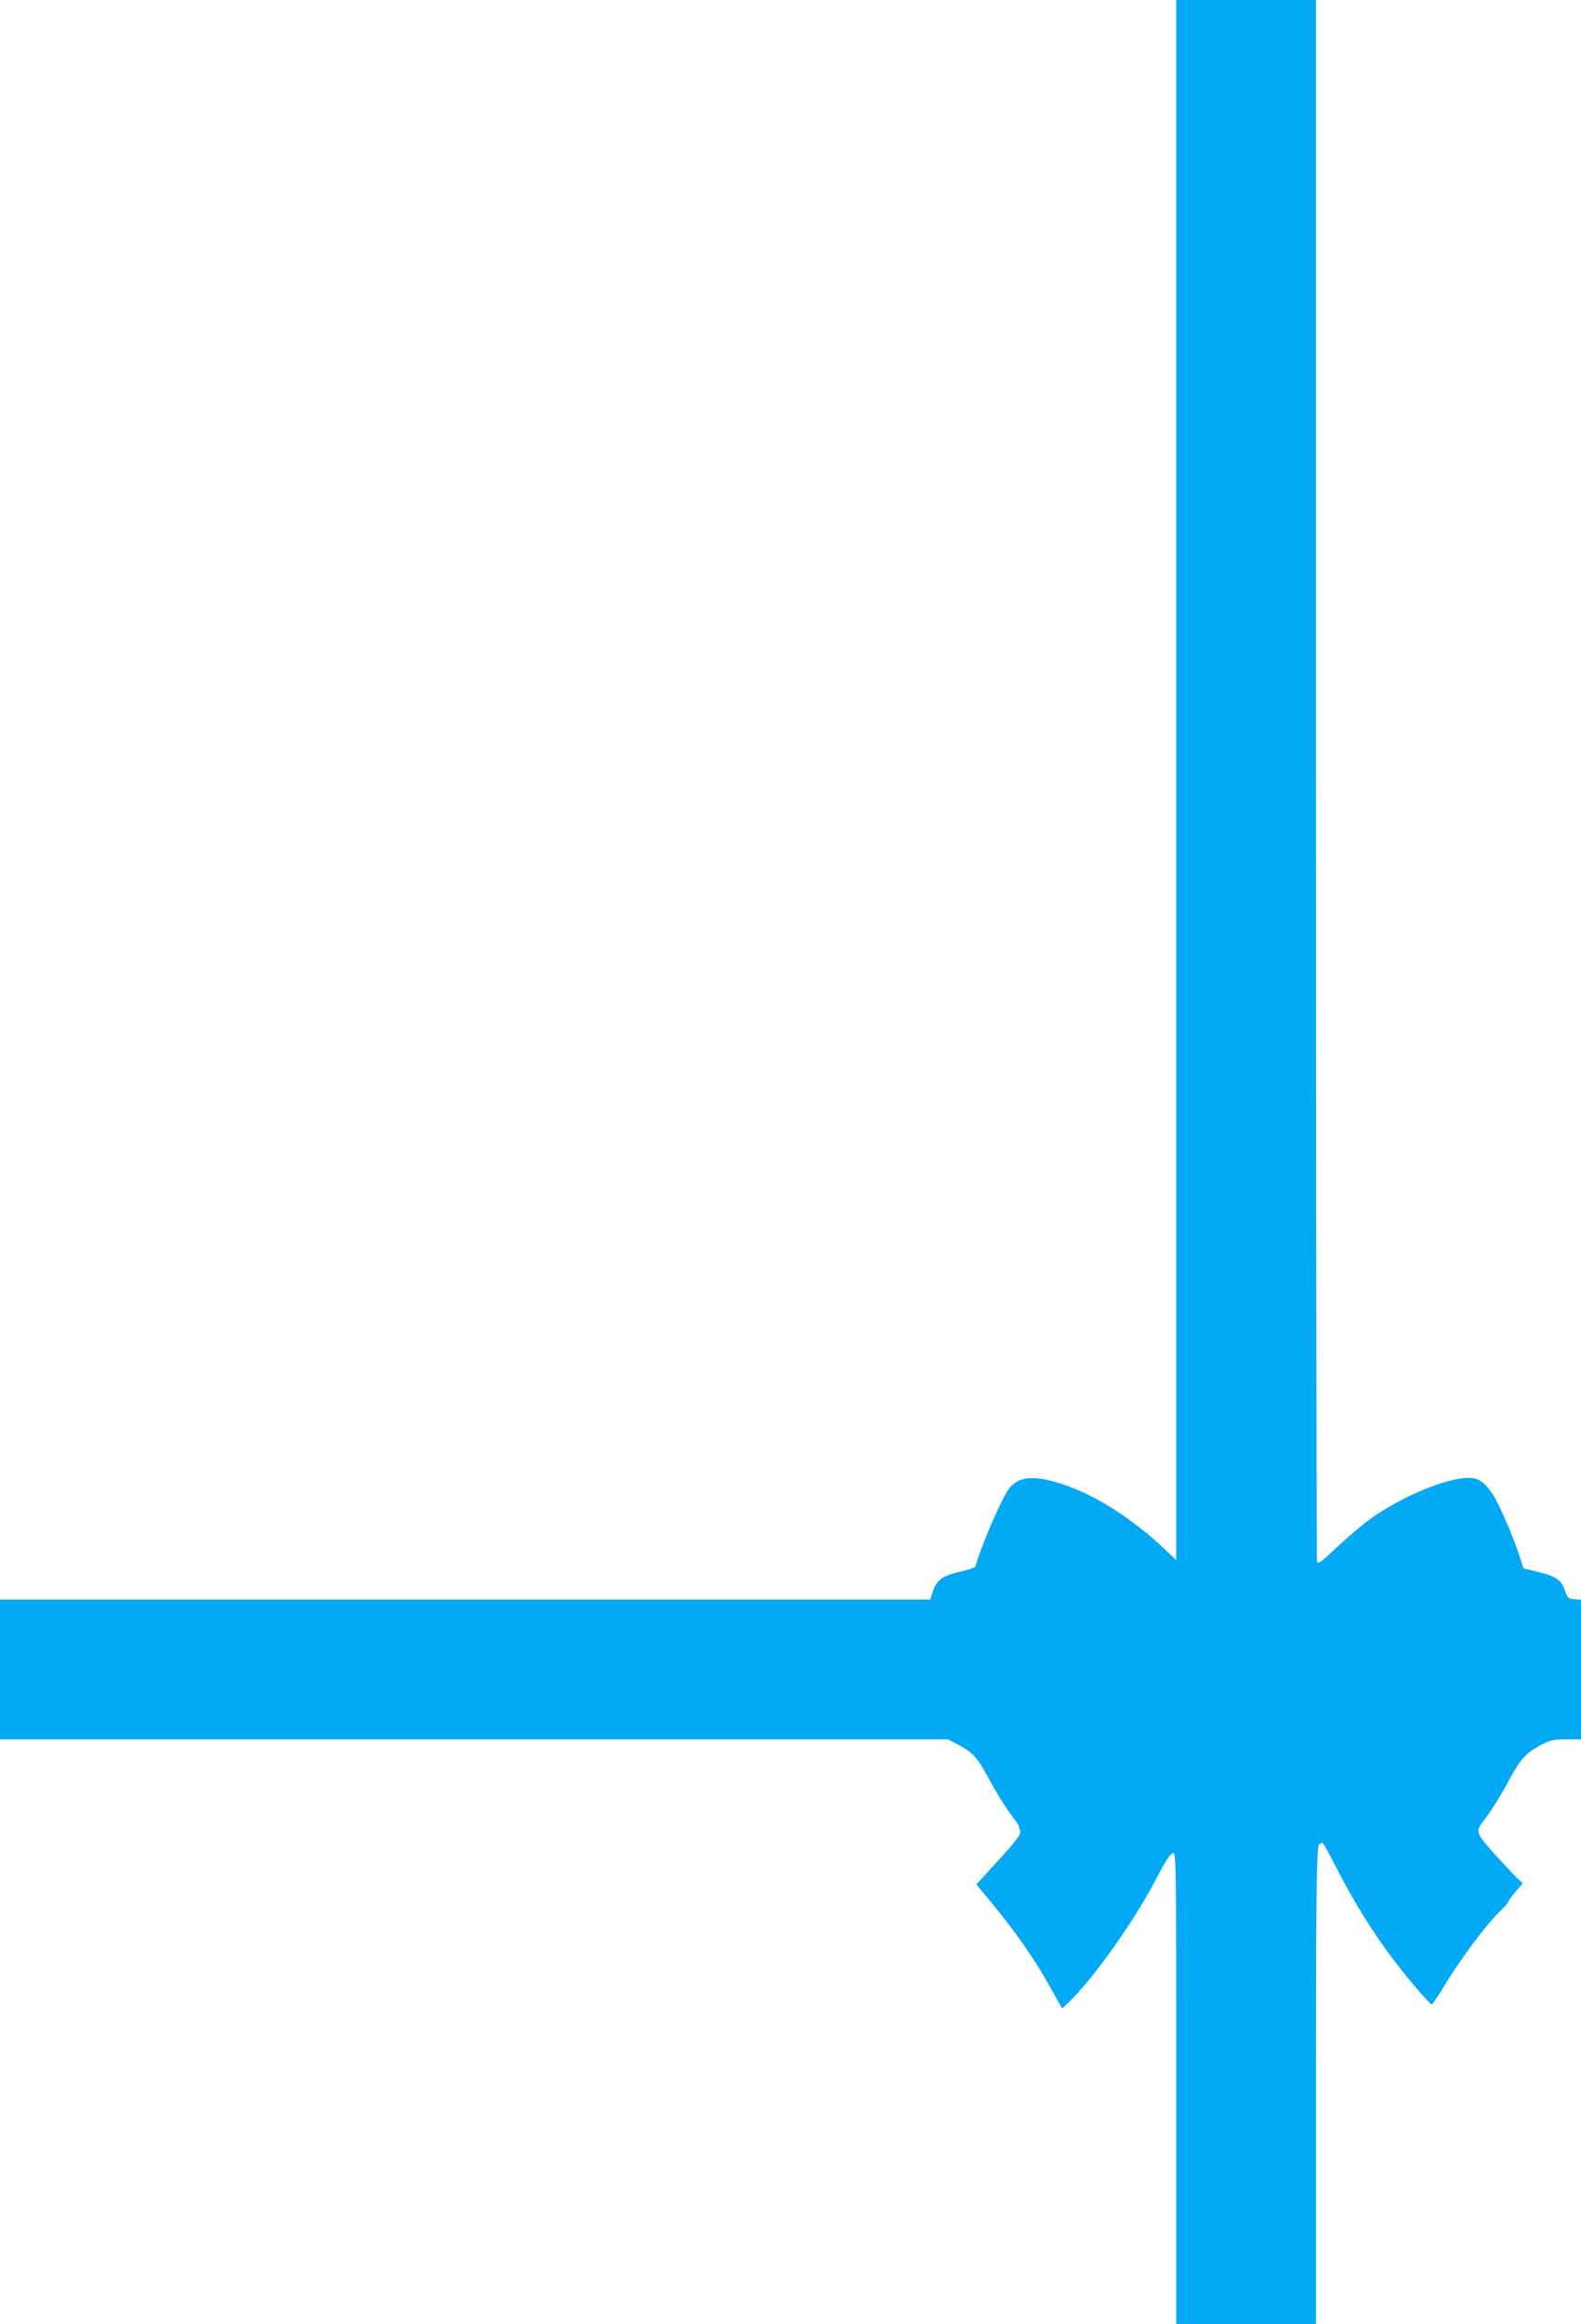 <?xml version="1.0" standalone="no"?>
<!DOCTYPE svg PUBLIC "-//W3C//DTD SVG 20010904//EN"
 "http://www.w3.org/TR/2001/REC-SVG-20010904/DTD/svg10.dtd">
<svg version="1.0" xmlns="http://www.w3.org/2000/svg"
 width="871pt" height="1280pt" viewBox="0 0 871 1280"
 preserveAspectRatio="xMidYMid meet">
<g transform="translate(0,1280) scale(0.1,-0.1)"
fill="#03a9f4" stroke="none">
<path d="M6480 8503 l0 -4296 -62 59 c-197 186 -414 319 -609 373 -138 38
-214 22 -261 -54 -47 -77 -147 -313 -174 -412 -1 -6 -37 -19 -78 -28 -100 -22
-136 -47 -156 -108 l-15 -47 -2562 0 -2563 0 0 -385 0 -385 2611 0 2611 0 57
-30 c85 -46 104 -68 173 -195 35 -64 86 -148 115 -186 29 -38 50 -69 47 -69
-3 0 0 -8 5 -18 11 -21 -10 -50 -154 -207 l-86 -94 101 -123 c109 -132 211
-278 280 -398 23 -41 54 -95 67 -119 l25 -43 40 38 c135 130 365 456 480 680
46 89 74 133 88 137 20 5 20 1 20 -1294 l0 -1299 385 0 385 0 0 1248 c0 1192
3 1407 21 1397 4 -3 9 0 11 7 3 7 39 -57 81 -141 92 -181 210 -371 324 -518
91 -118 191 -233 201 -233 4 0 36 48 72 107 83 138 229 334 297 399 29 28 53
55 53 60 0 4 18 29 39 54 l40 47 -36 34 c-19 19 -76 79 -125 134 -99 111 -101
118 -49 184 39 50 89 131 145 235 55 101 87 134 168 176 50 26 68 30 138 30
l80 0 0 384 0 385 -37 3 c-33 3 -38 7 -50 44 -20 61 -48 81 -144 105 l-86 21
-23 71 c-34 107 -114 290 -149 341 -46 66 -76 86 -130 86 -123 0 -365 -101
-535 -221 -49 -35 -135 -108 -192 -162 -77 -74 -103 -93 -108 -81 -3 9 -6
1948 -6 4310 l0 4294 -385 0 -385 0 0 -4297z"/>
</g>
</svg>
